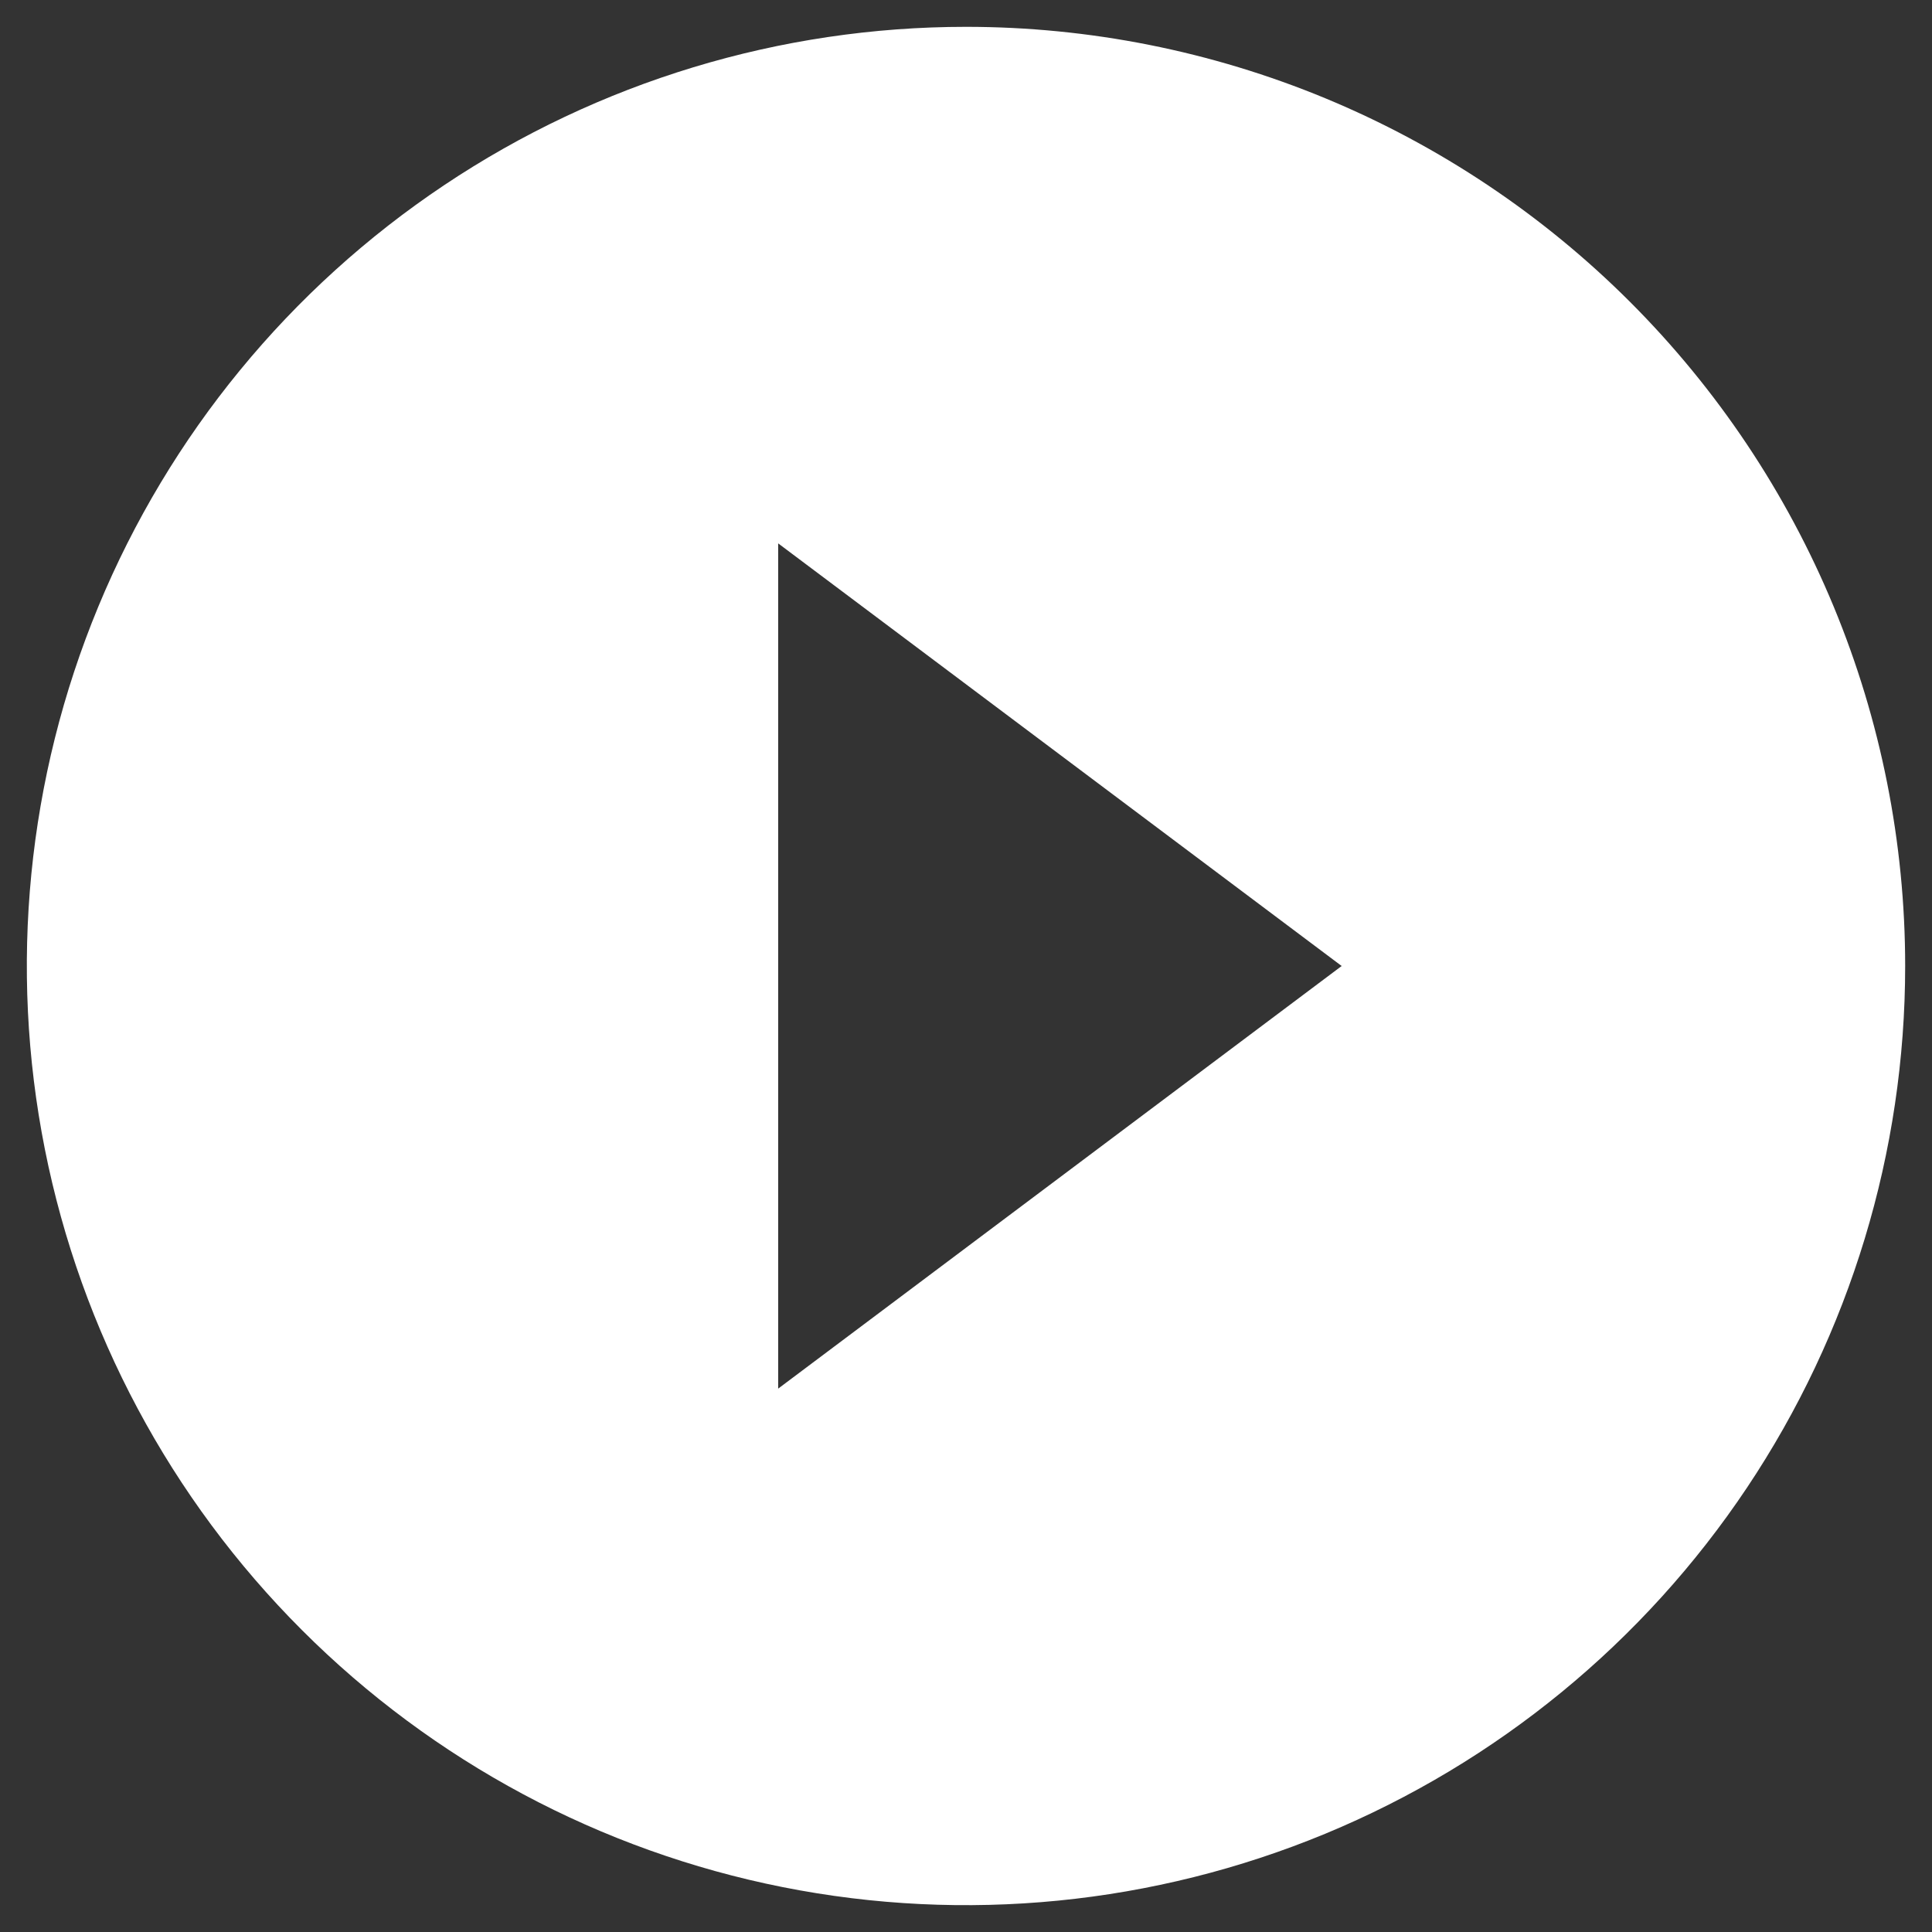 <svg width="36" height="36" viewBox="0 0 36 36" fill="none" xmlns="http://www.w3.org/2000/svg">
<rect x="0" y="0" width="36" height="36" fill="#333333" stroke="none"/>
<path d="M18 0.5C14.539 0.5 11.155 1.526 8.278 3.449C5.4 5.372 3.157 8.105 1.832 11.303C0.508 14.501 0.161 18.019 0.836 21.414C1.512 24.809 3.178 27.927 5.626 30.374C8.073 32.822 11.191 34.489 14.586 35.164C17.981 35.839 21.499 35.492 24.697 34.168C27.895 32.843 30.628 30.6 32.551 27.723C34.474 24.845 35.5 21.461 35.5 18C35.5 15.702 35.047 13.426 34.168 11.303C33.288 9.18 31.999 7.251 30.374 5.626C28.749 4.001 26.82 2.712 24.697 1.832C22.574 0.953 20.298 0.5 18 0.5ZM14.5 25.875V10.125L25 18L14.5 25.875Z" fill="white"/>
</svg>

